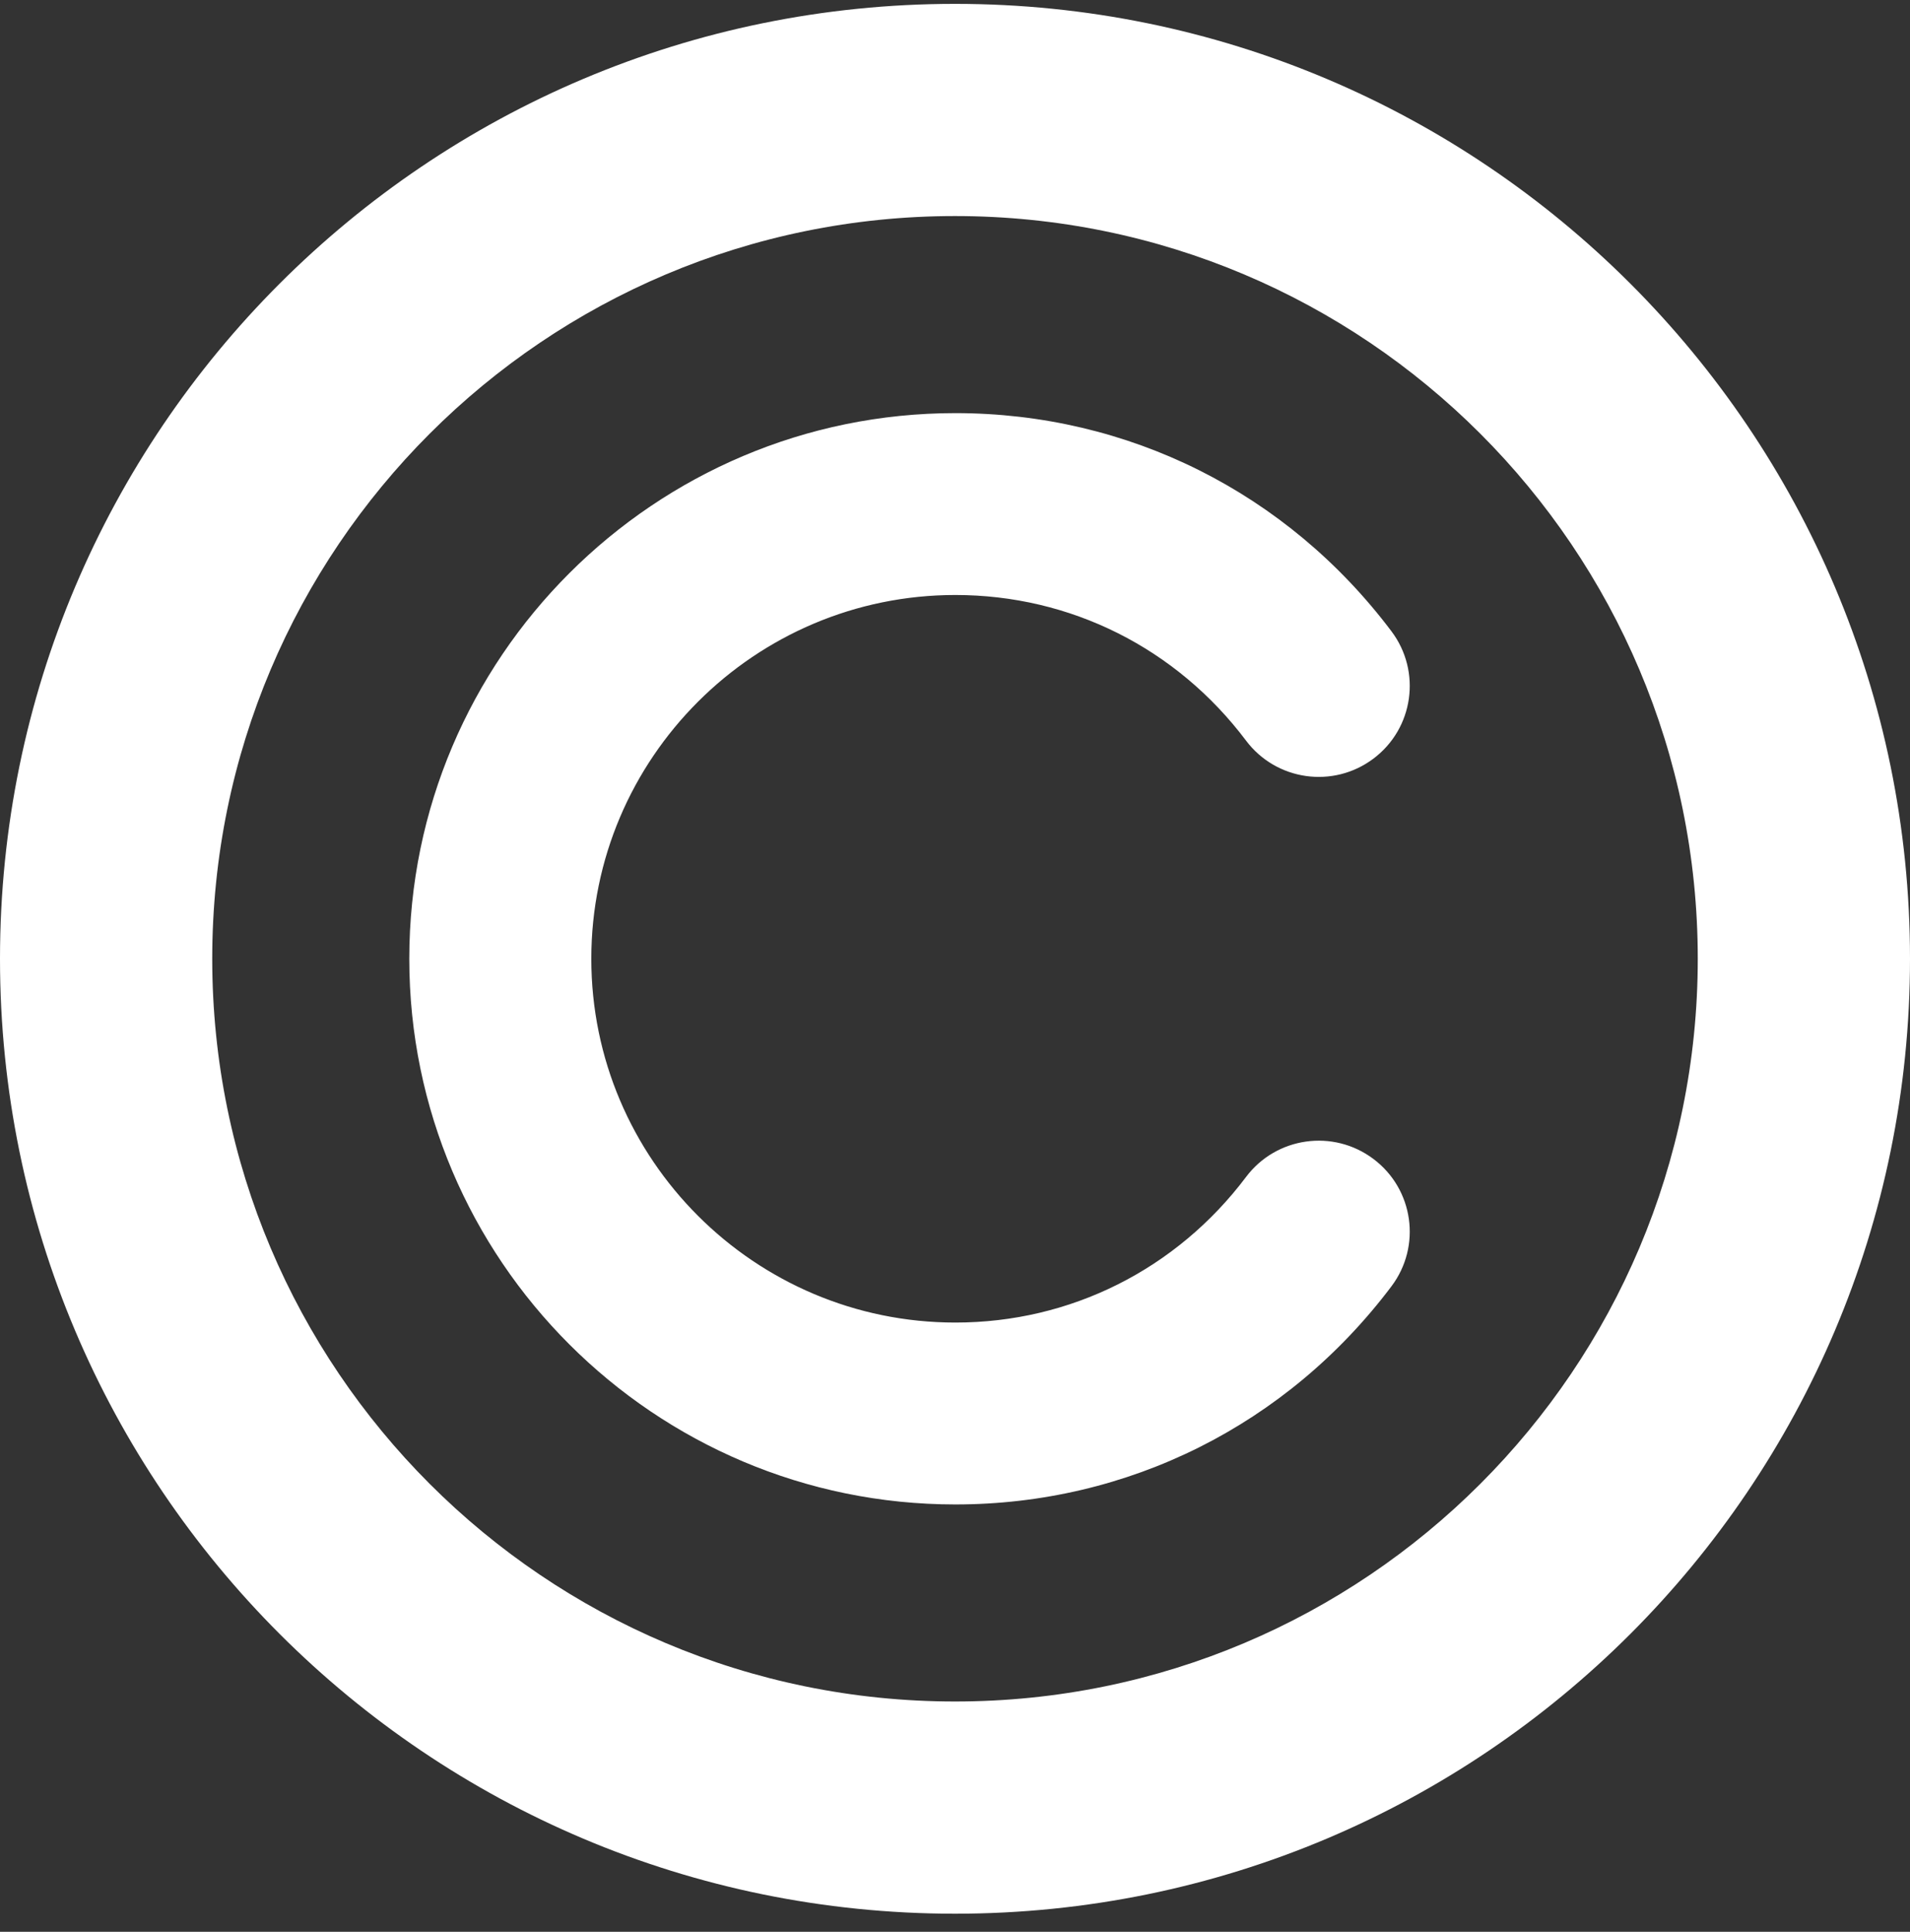 <svg width="87" height="88" viewBox="0 0 87 88" fill="none" xmlns="http://www.w3.org/2000/svg">
<rect x="0" y="0" width="87" height="88" fill="#333333" stroke="none"/>
<path d="M63.381 58.595C64.757 56.767 64.391 54.17 62.56 52.795C60.73 51.418 58.131 51.786 56.757 53.615C53.583 57.829 48.757 60.247 43.516 60.247C34.373 60.247 26.934 52.813 26.934 43.676C26.934 34.538 34.373 27.104 43.516 27.104C48.757 27.104 53.583 29.522 56.757 33.738C58.133 35.567 60.731 35.934 62.56 34.558C64.391 33.183 64.757 30.586 63.381 28.758C58.627 22.441 51.386 18.819 43.516 18.819C29.801 18.819 18.643 29.97 18.643 43.676C18.643 57.382 29.801 68.533 43.516 68.533C51.386 68.533 58.627 64.91 63.381 58.595Z" fill="white"/>
<path fill-rule="evenodd" clip-rule="evenodd" d="M43.5 77.509C62.186 77.509 77.333 62.361 77.333 43.676C77.333 24.99 62.186 9.842 43.5 9.842C24.814 9.842 9.667 24.99 9.667 43.676C9.667 62.361 24.814 77.509 43.5 77.509ZM43.5 87.176C67.524 87.176 87 67.7 87 43.676C87 19.651 67.524 0.176 43.5 0.176C19.476 0.176 0 19.651 0 43.676C0 67.7 19.476 87.176 43.5 87.176Z" fill="white"/>
</svg>
